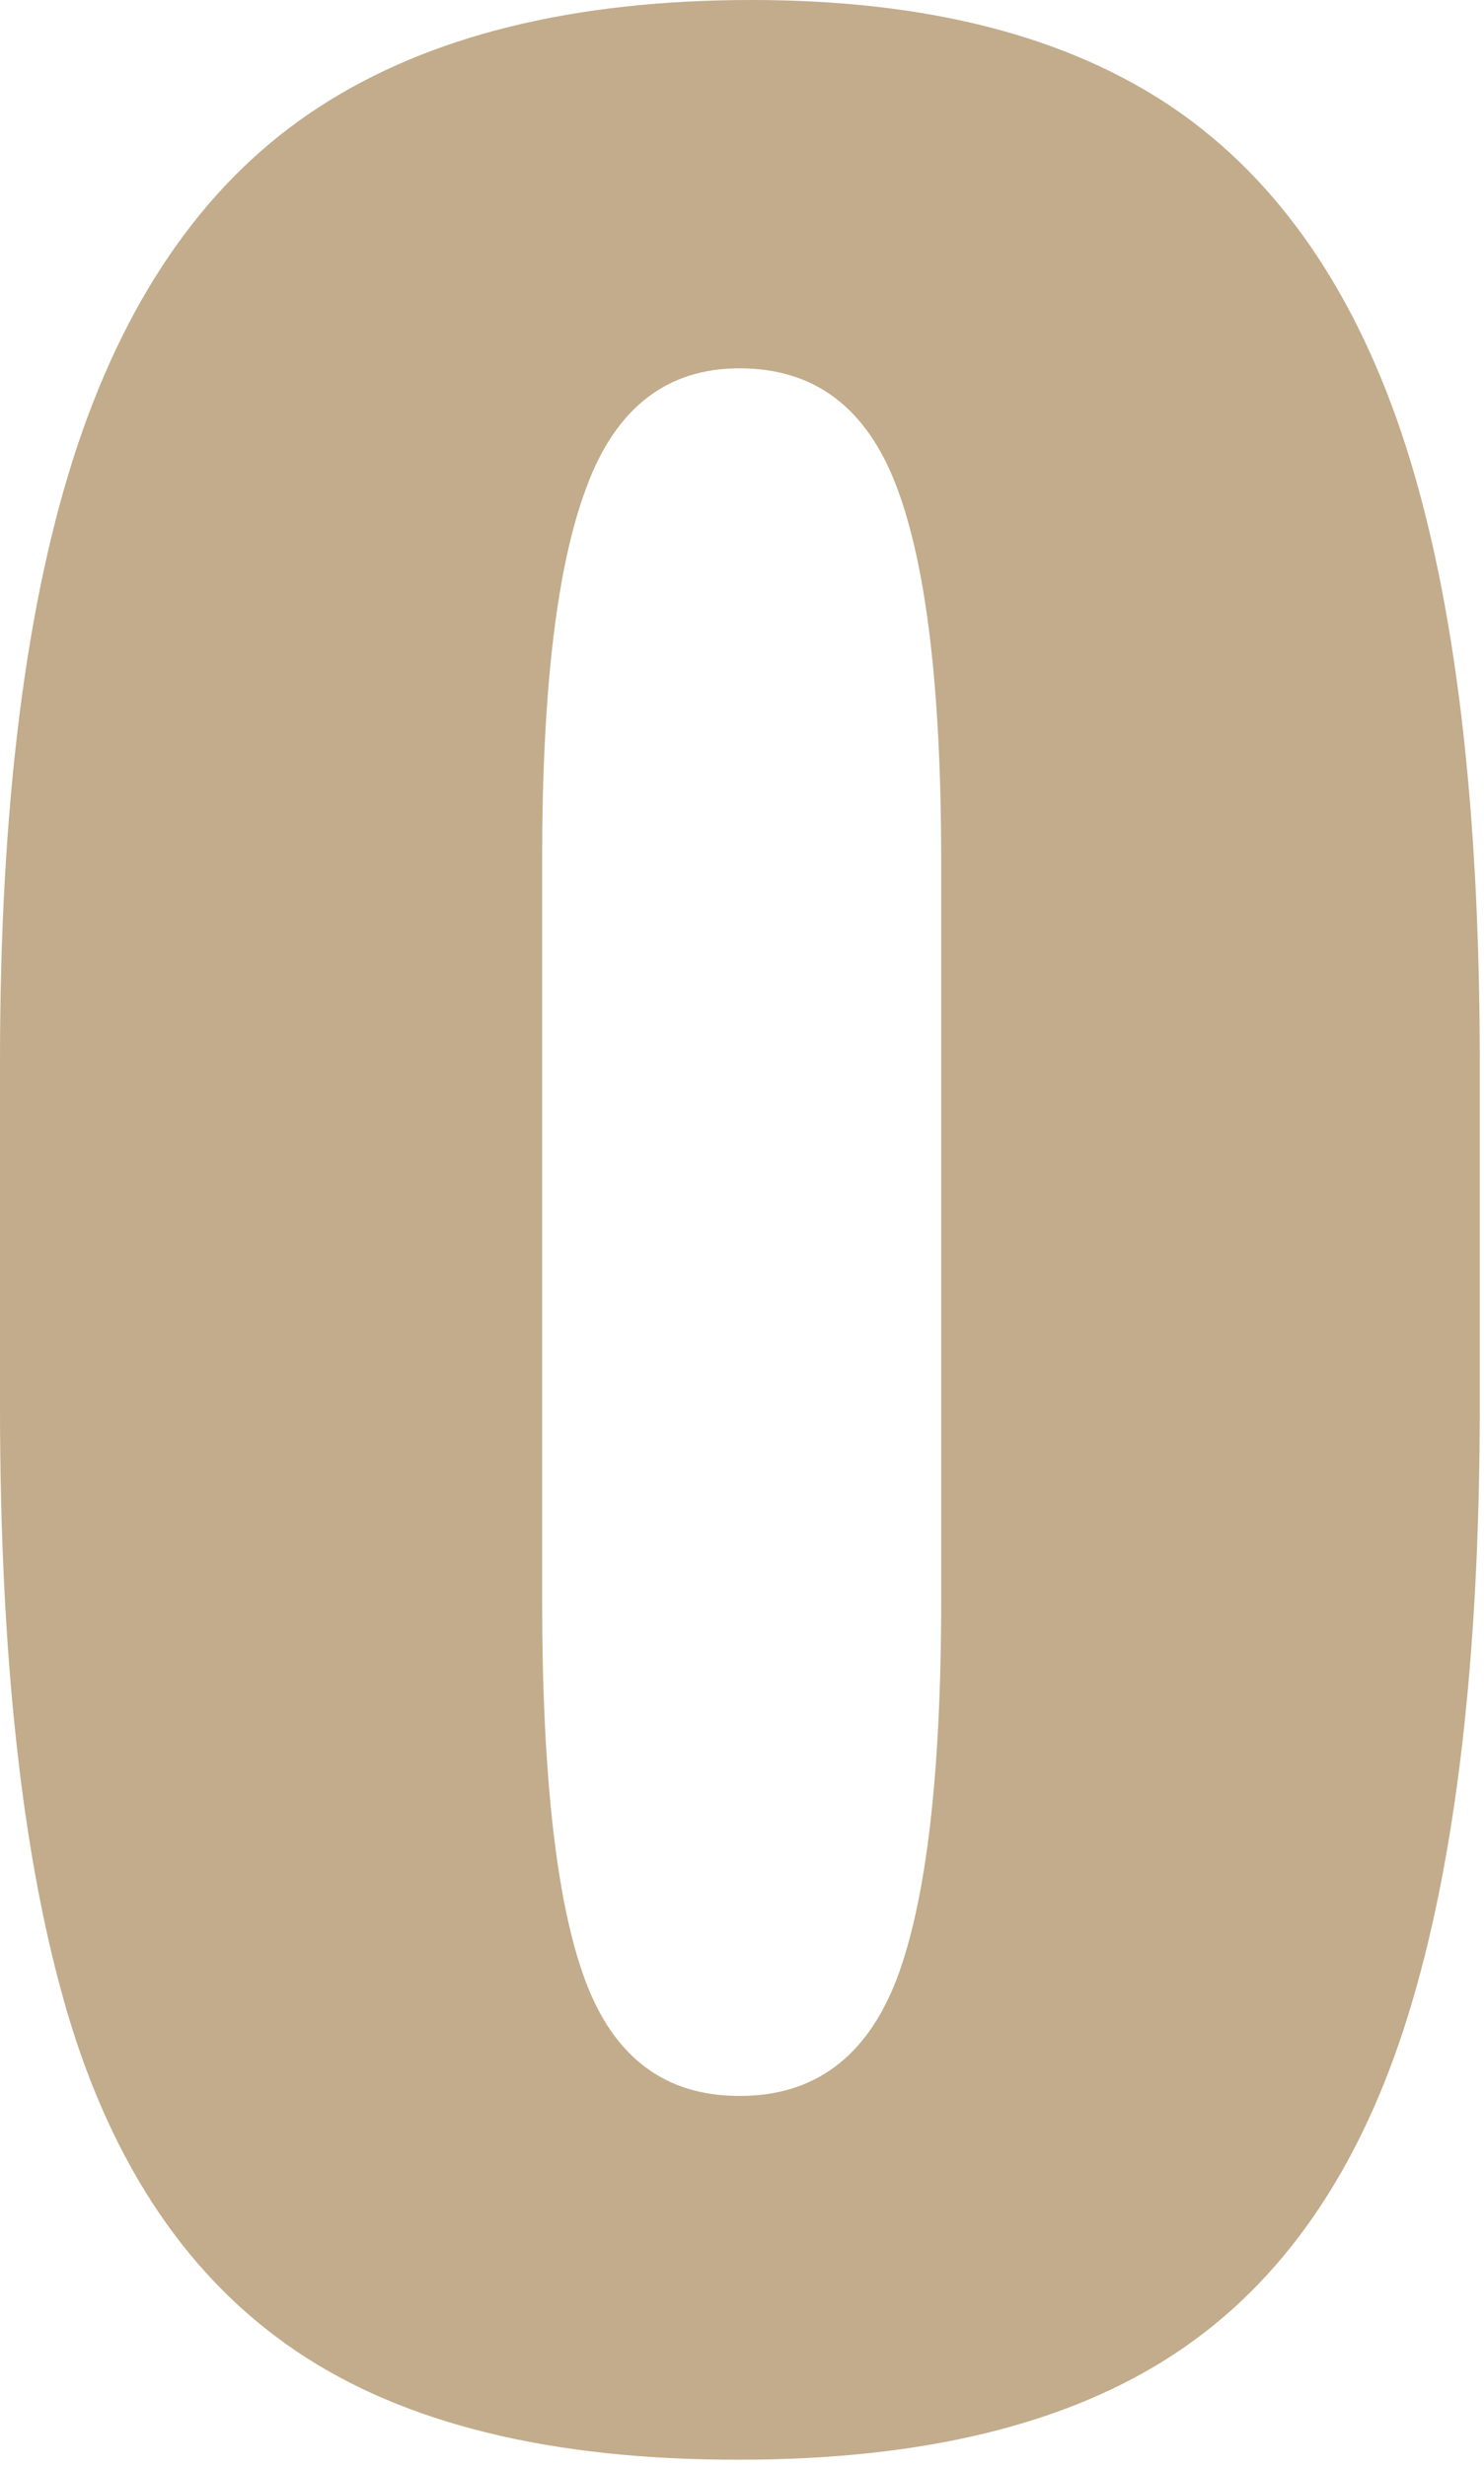 <?xml version="1.0" encoding="UTF-8"?> <svg xmlns="http://www.w3.org/2000/svg" viewBox="0 0 8.713 14.48" fill="none"><path d="M1.741 13.802C1.112 13.378 0.665 12.719 0.398 11.823C0.133 10.928 0 9.74 0 8.253V6.23C0 4.73 0.152 3.523 0.455 2.615C0.759 1.707 1.233 1.042 1.877 0.626C2.521 0.209 3.366 0 4.413 0C5.444 0 6.269 0.212 6.892 0.636C7.512 1.06 7.968 1.725 8.256 2.625C8.544 3.528 8.688 4.73 8.688 6.23V8.253C8.688 9.74 8.546 10.934 8.266 11.834C7.986 12.737 7.531 13.397 6.902 13.813C6.274 14.229 5.421 14.438 4.345 14.438C3.235 14.441 2.369 14.226 1.741 13.802ZM5.264 11.619C5.437 11.164 5.526 10.423 5.526 9.392V5.049C5.526 4.049 5.439 3.316 5.264 2.856C5.088 2.392 4.782 2.162 4.342 2.162C3.918 2.162 3.617 2.392 3.445 2.856C3.269 3.319 3.183 4.049 3.183 5.049V9.392C3.183 10.423 3.267 11.166 3.434 11.619C3.602 12.075 3.903 12.303 4.342 12.303C4.782 12.303 5.088 12.075 5.264 11.619Z" fill="#C2AC8B"></path></svg> 
